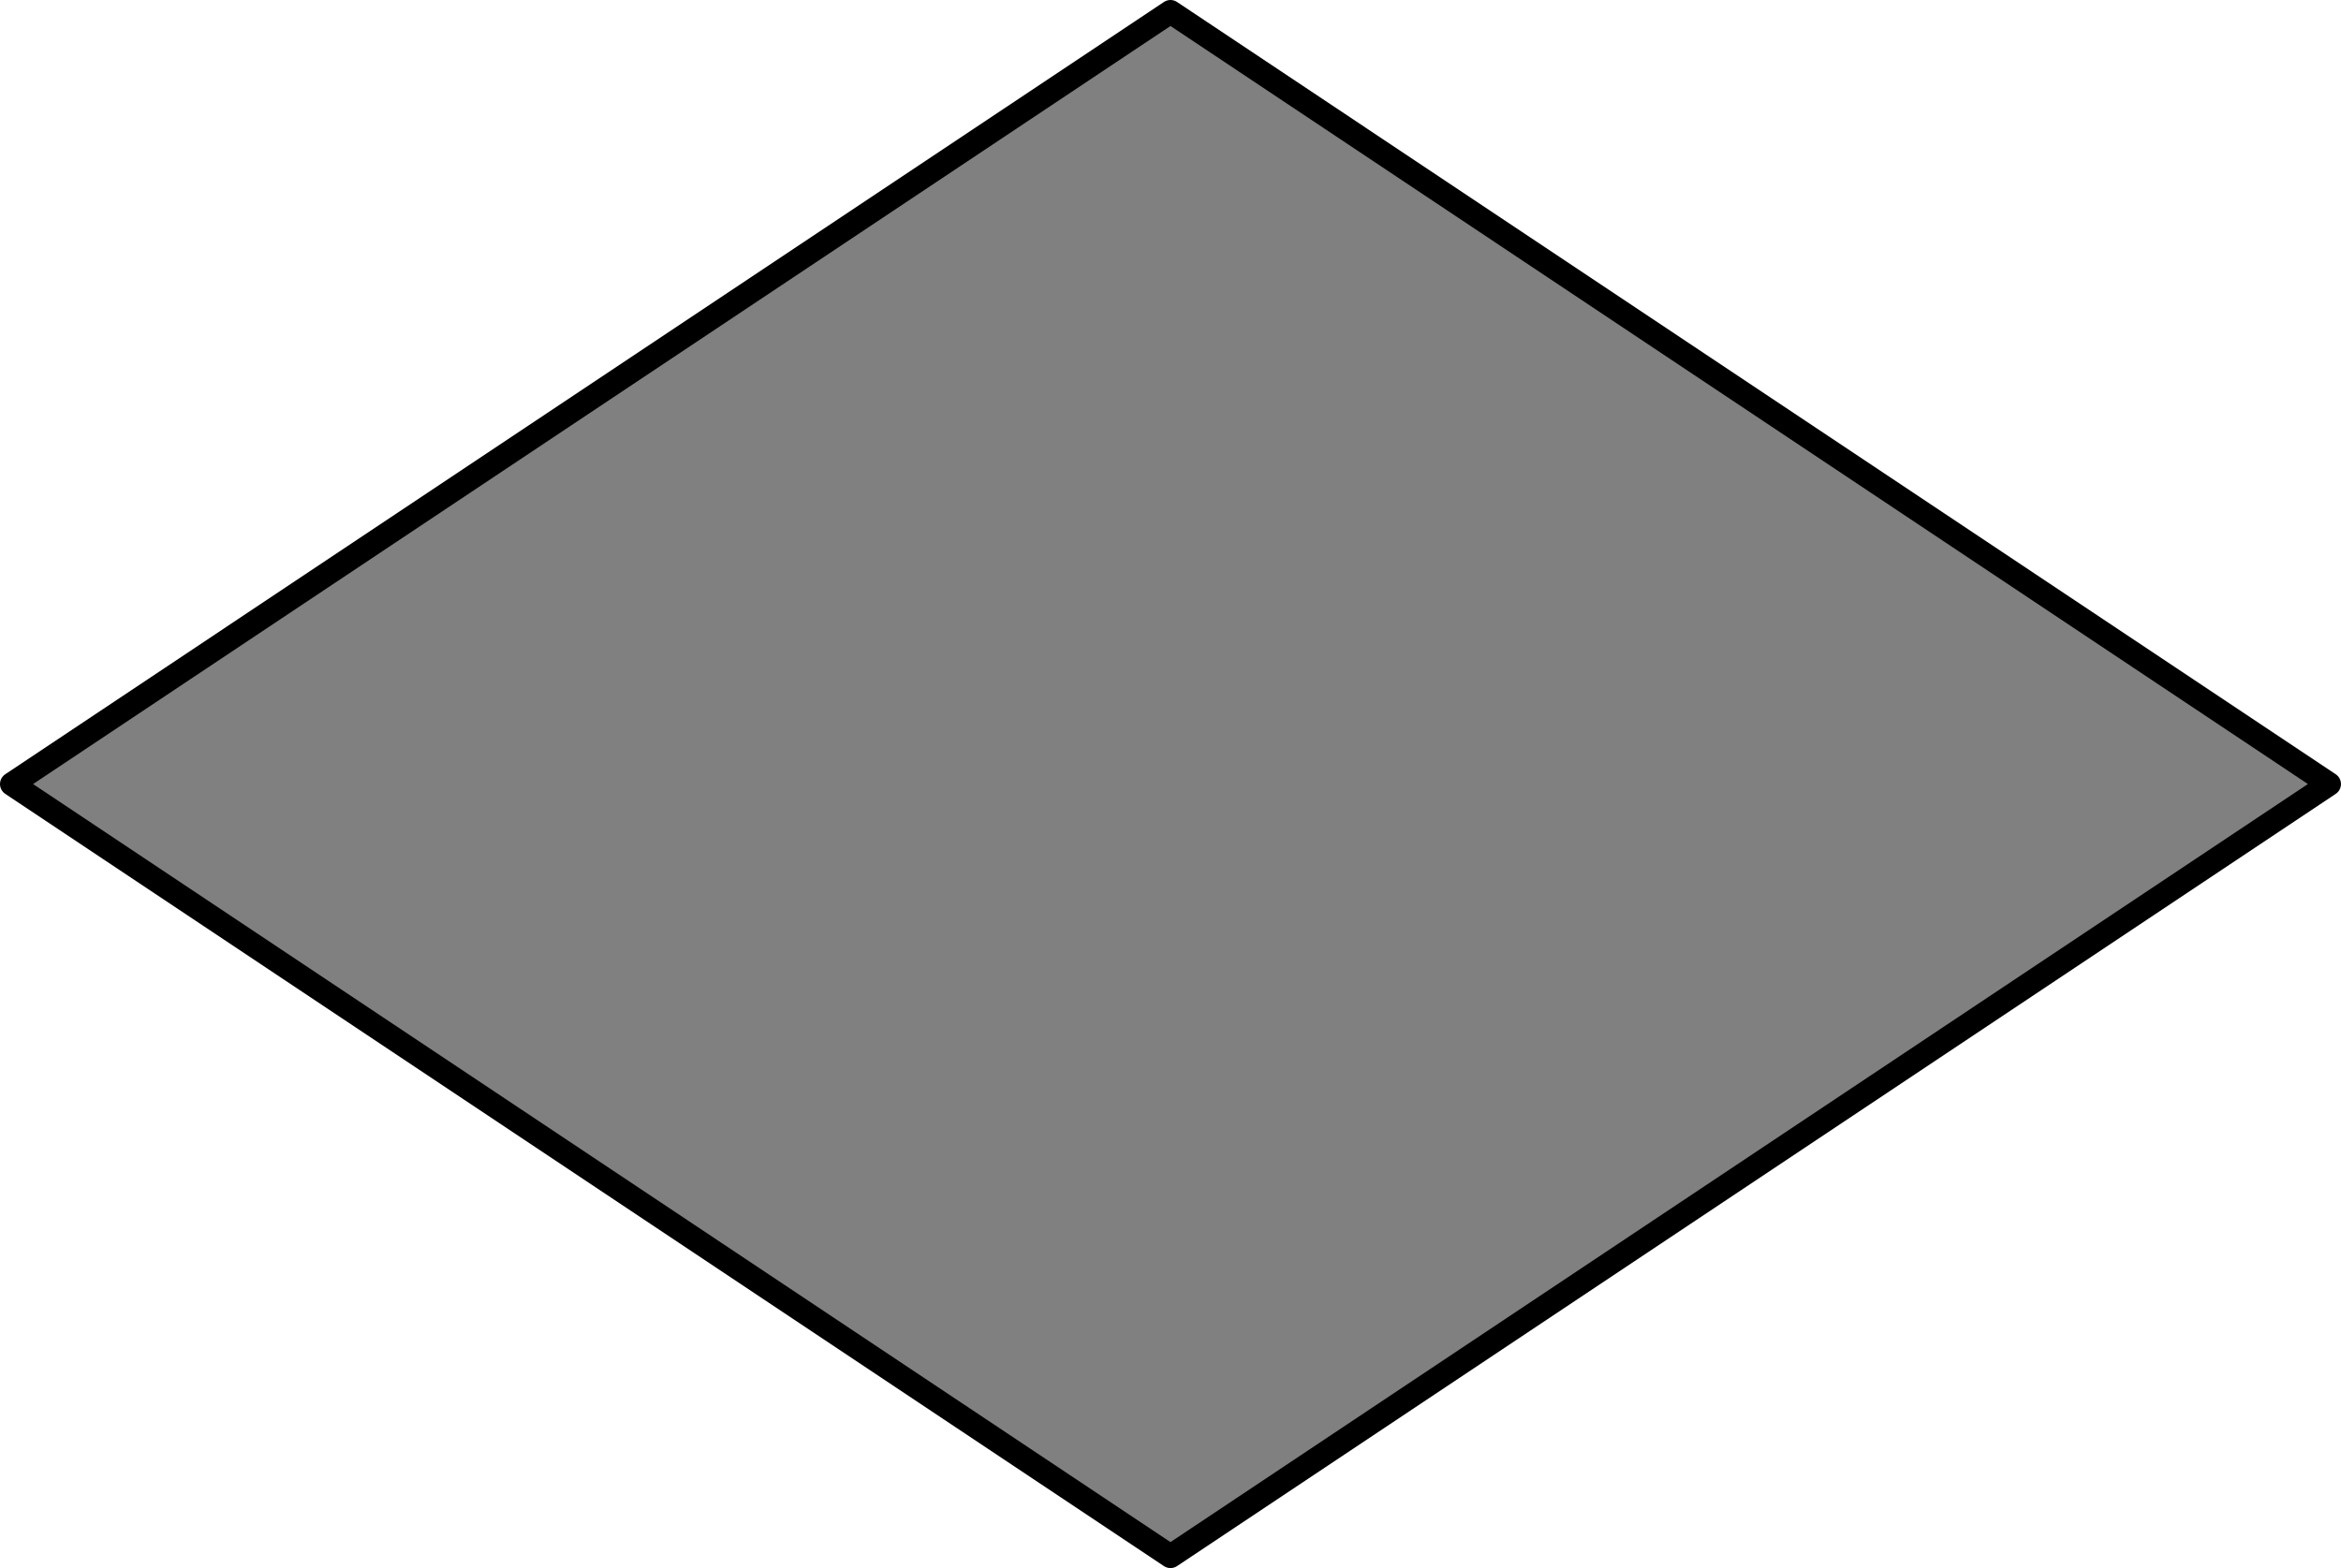 <?xml version='1.0' encoding='ISO-8859-1'?>
<!DOCTYPE svg PUBLIC "-//W3C//DTD SVG 1.1//EN" "http://www.w3.org/Graphics/SVG/1.1/DTD/svg11.dtd">
<!-- This file was generated by dvisvgm 1.0.11 () -->
<!-- Thu Apr  8 18:12:22 2021 -->
<svg height='66.724pt' version='1.1' viewBox='56.621 54.06 99.585 66.724' width='99.585pt' xmlns='http://www.w3.org/2000/svg' xmlns:xlink='http://www.w3.org/1999/xlink'>
<g id='page1'>
<g transform='matrix(1 0 0 1 106.413 120.283)'>
<path d='M 0 0L 49.29 -32.86L 0 -65.721L -49.29 -32.86L 0 0Z' fill='#808080'/>
</g>
<g transform='matrix(1 0 0 1 106.413 120.283)'>
<path d='M 0 0L 49.29 -32.86L 0 -65.721L -49.29 -32.86L 0 0Z' fill='none' stroke='#000000' stroke-linecap='round' stroke-linejoin='round' stroke-miterlimit='10.037' stroke-width='1.004'/>
</g></g>
</svg>
